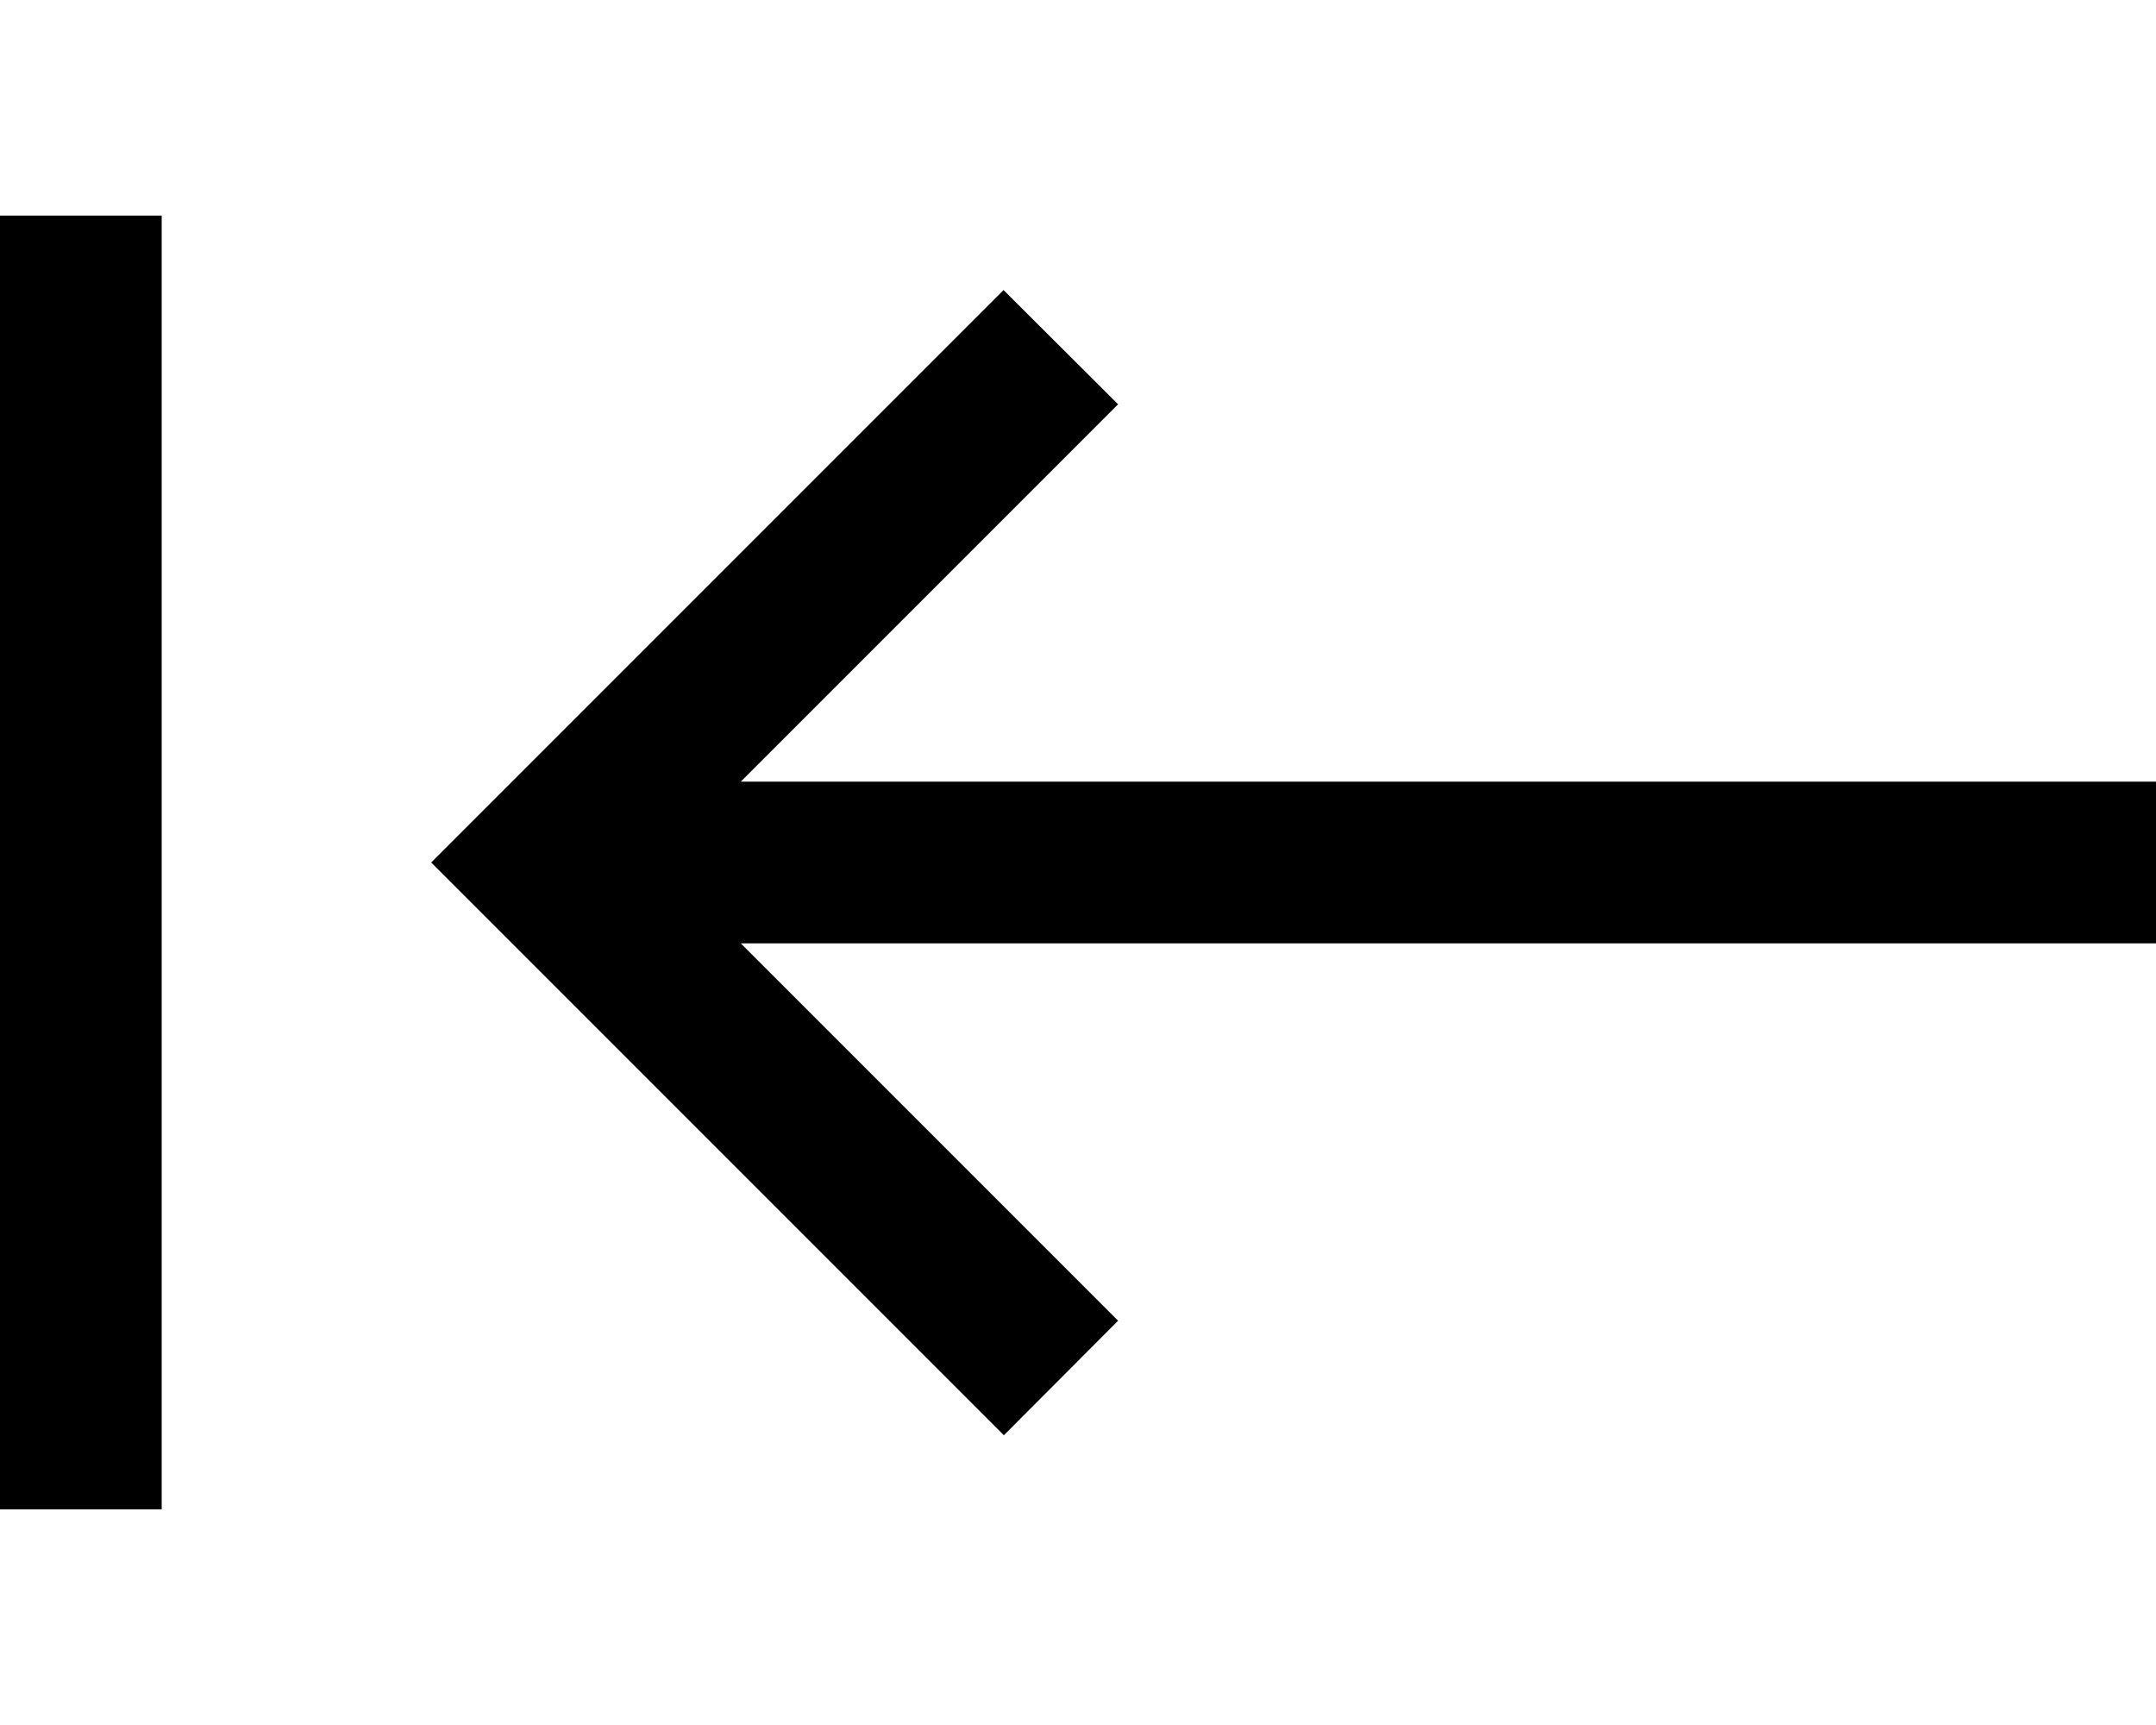 <svg xmlns="http://www.w3.org/2000/svg" viewBox="0 0 640 512"><!--! Font Awesome Pro 6.4.2 by @fontawesome - https://fontawesome.com License - https://fontawesome.com/license (Commercial License) Copyright 2023 Fonticons, Inc. --><path d="M0 88V424v24H48V424 88 64H0V88zM128 256l17 17L281 409l17 17L331.9 392l-17-17-95-95L616 280h24V232H616l-396.1 0 95-95 17-17L297.9 86.1l-17 17L145 239l-17 17z"/></svg>